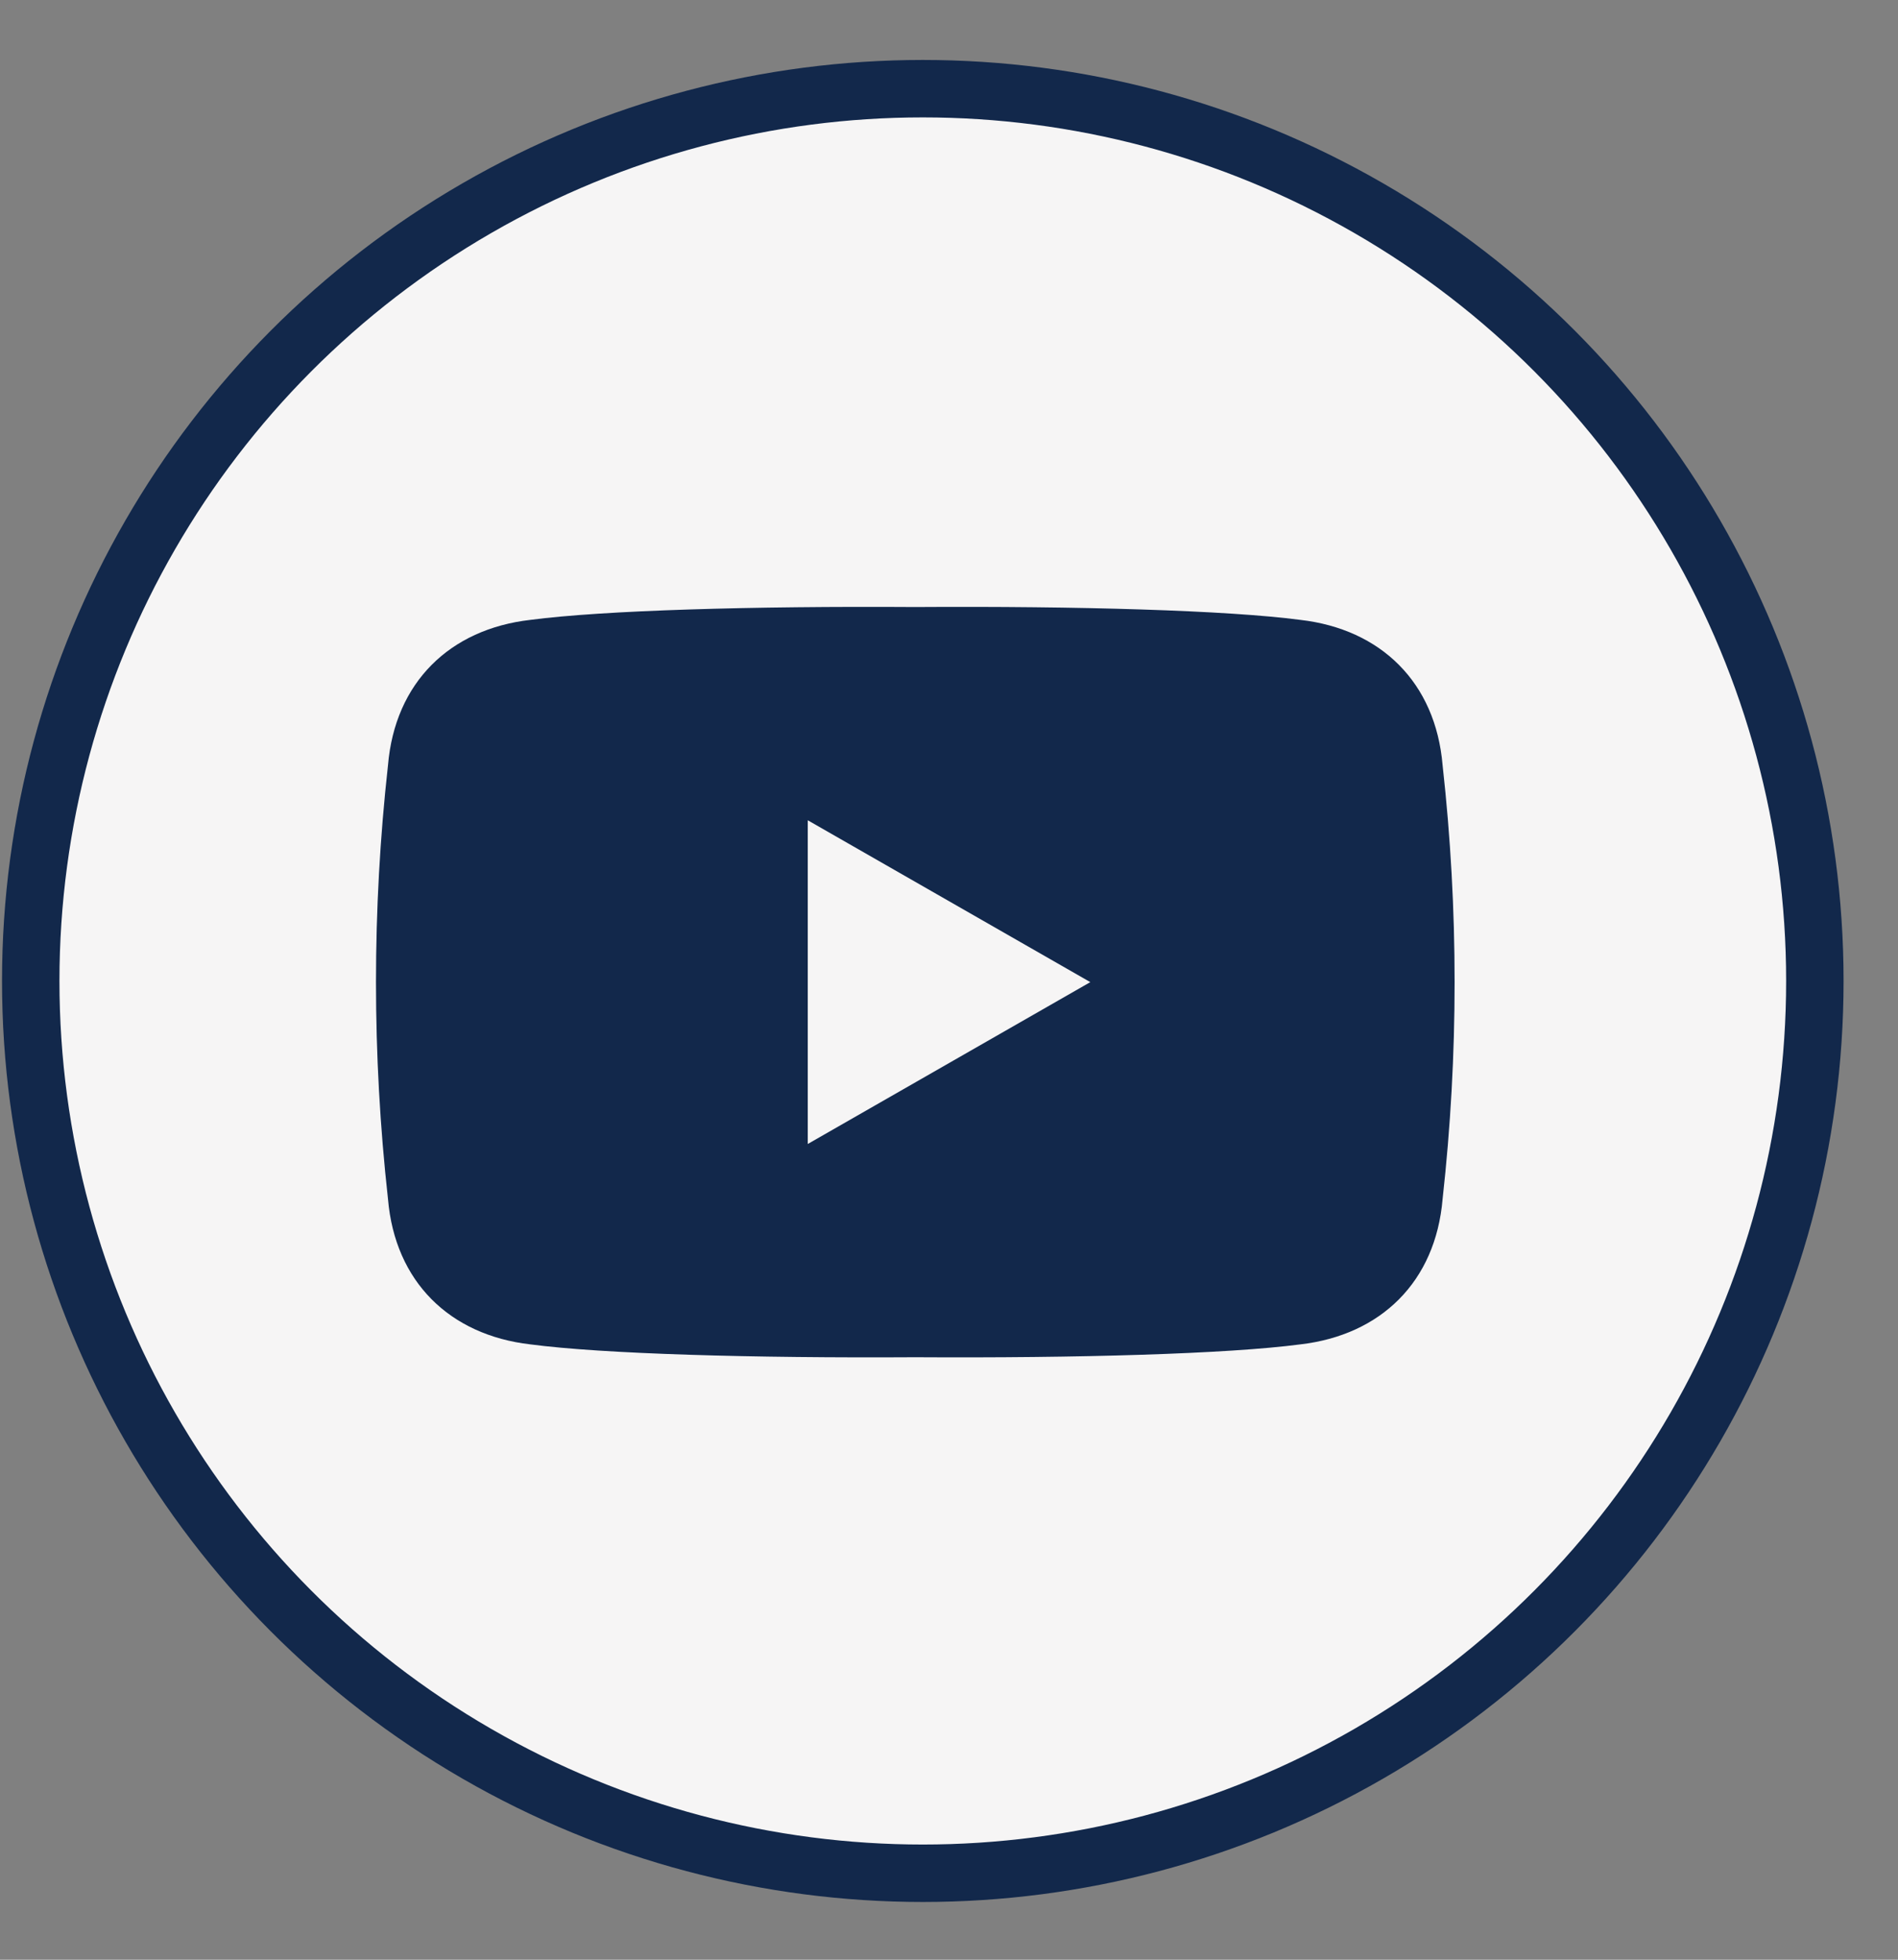 <svg width="31" height="32" viewBox="0 0 31 32" fill="none" xmlns="http://www.w3.org/2000/svg">
<rect x="0" y="0" width="31" height="32" fill="#808080" stroke="none"/>
<g id="Group 10189">
<circle id="Ellipse 23" cx="15.072" cy="16.018" r="14.57" fill="#F6F5F5" stroke="#12284B" stroke-width="0.938"/>
<g id="Group">
<path id="Vector" d="M6.141 16.037C6.141 17.218 6.206 18.398 6.337 19.578C6.451 20.929 7.345 21.8 8.662 21.952C9.845 22.108 12.291 22.178 14.95 22.162C17.608 22.178 20.054 22.108 21.238 21.952C22.554 21.8 23.448 20.929 23.562 19.578C23.693 18.398 23.758 17.217 23.758 16.037C23.758 14.855 23.693 13.675 23.562 12.496C23.448 11.144 22.554 10.273 21.238 10.122C20.054 9.966 17.608 9.895 14.95 9.912C12.291 9.895 9.845 9.966 8.662 10.122C7.345 10.273 6.451 11.144 6.337 12.496C6.206 13.675 6.141 14.856 6.141 16.037Z" fill="#12284B"/>
<path id="Vector_2" d="M13.193 13.394L17.808 16.037L13.193 18.68V13.394Z" fill="#F6F5F5"/>
</g>
</g>
</svg>
